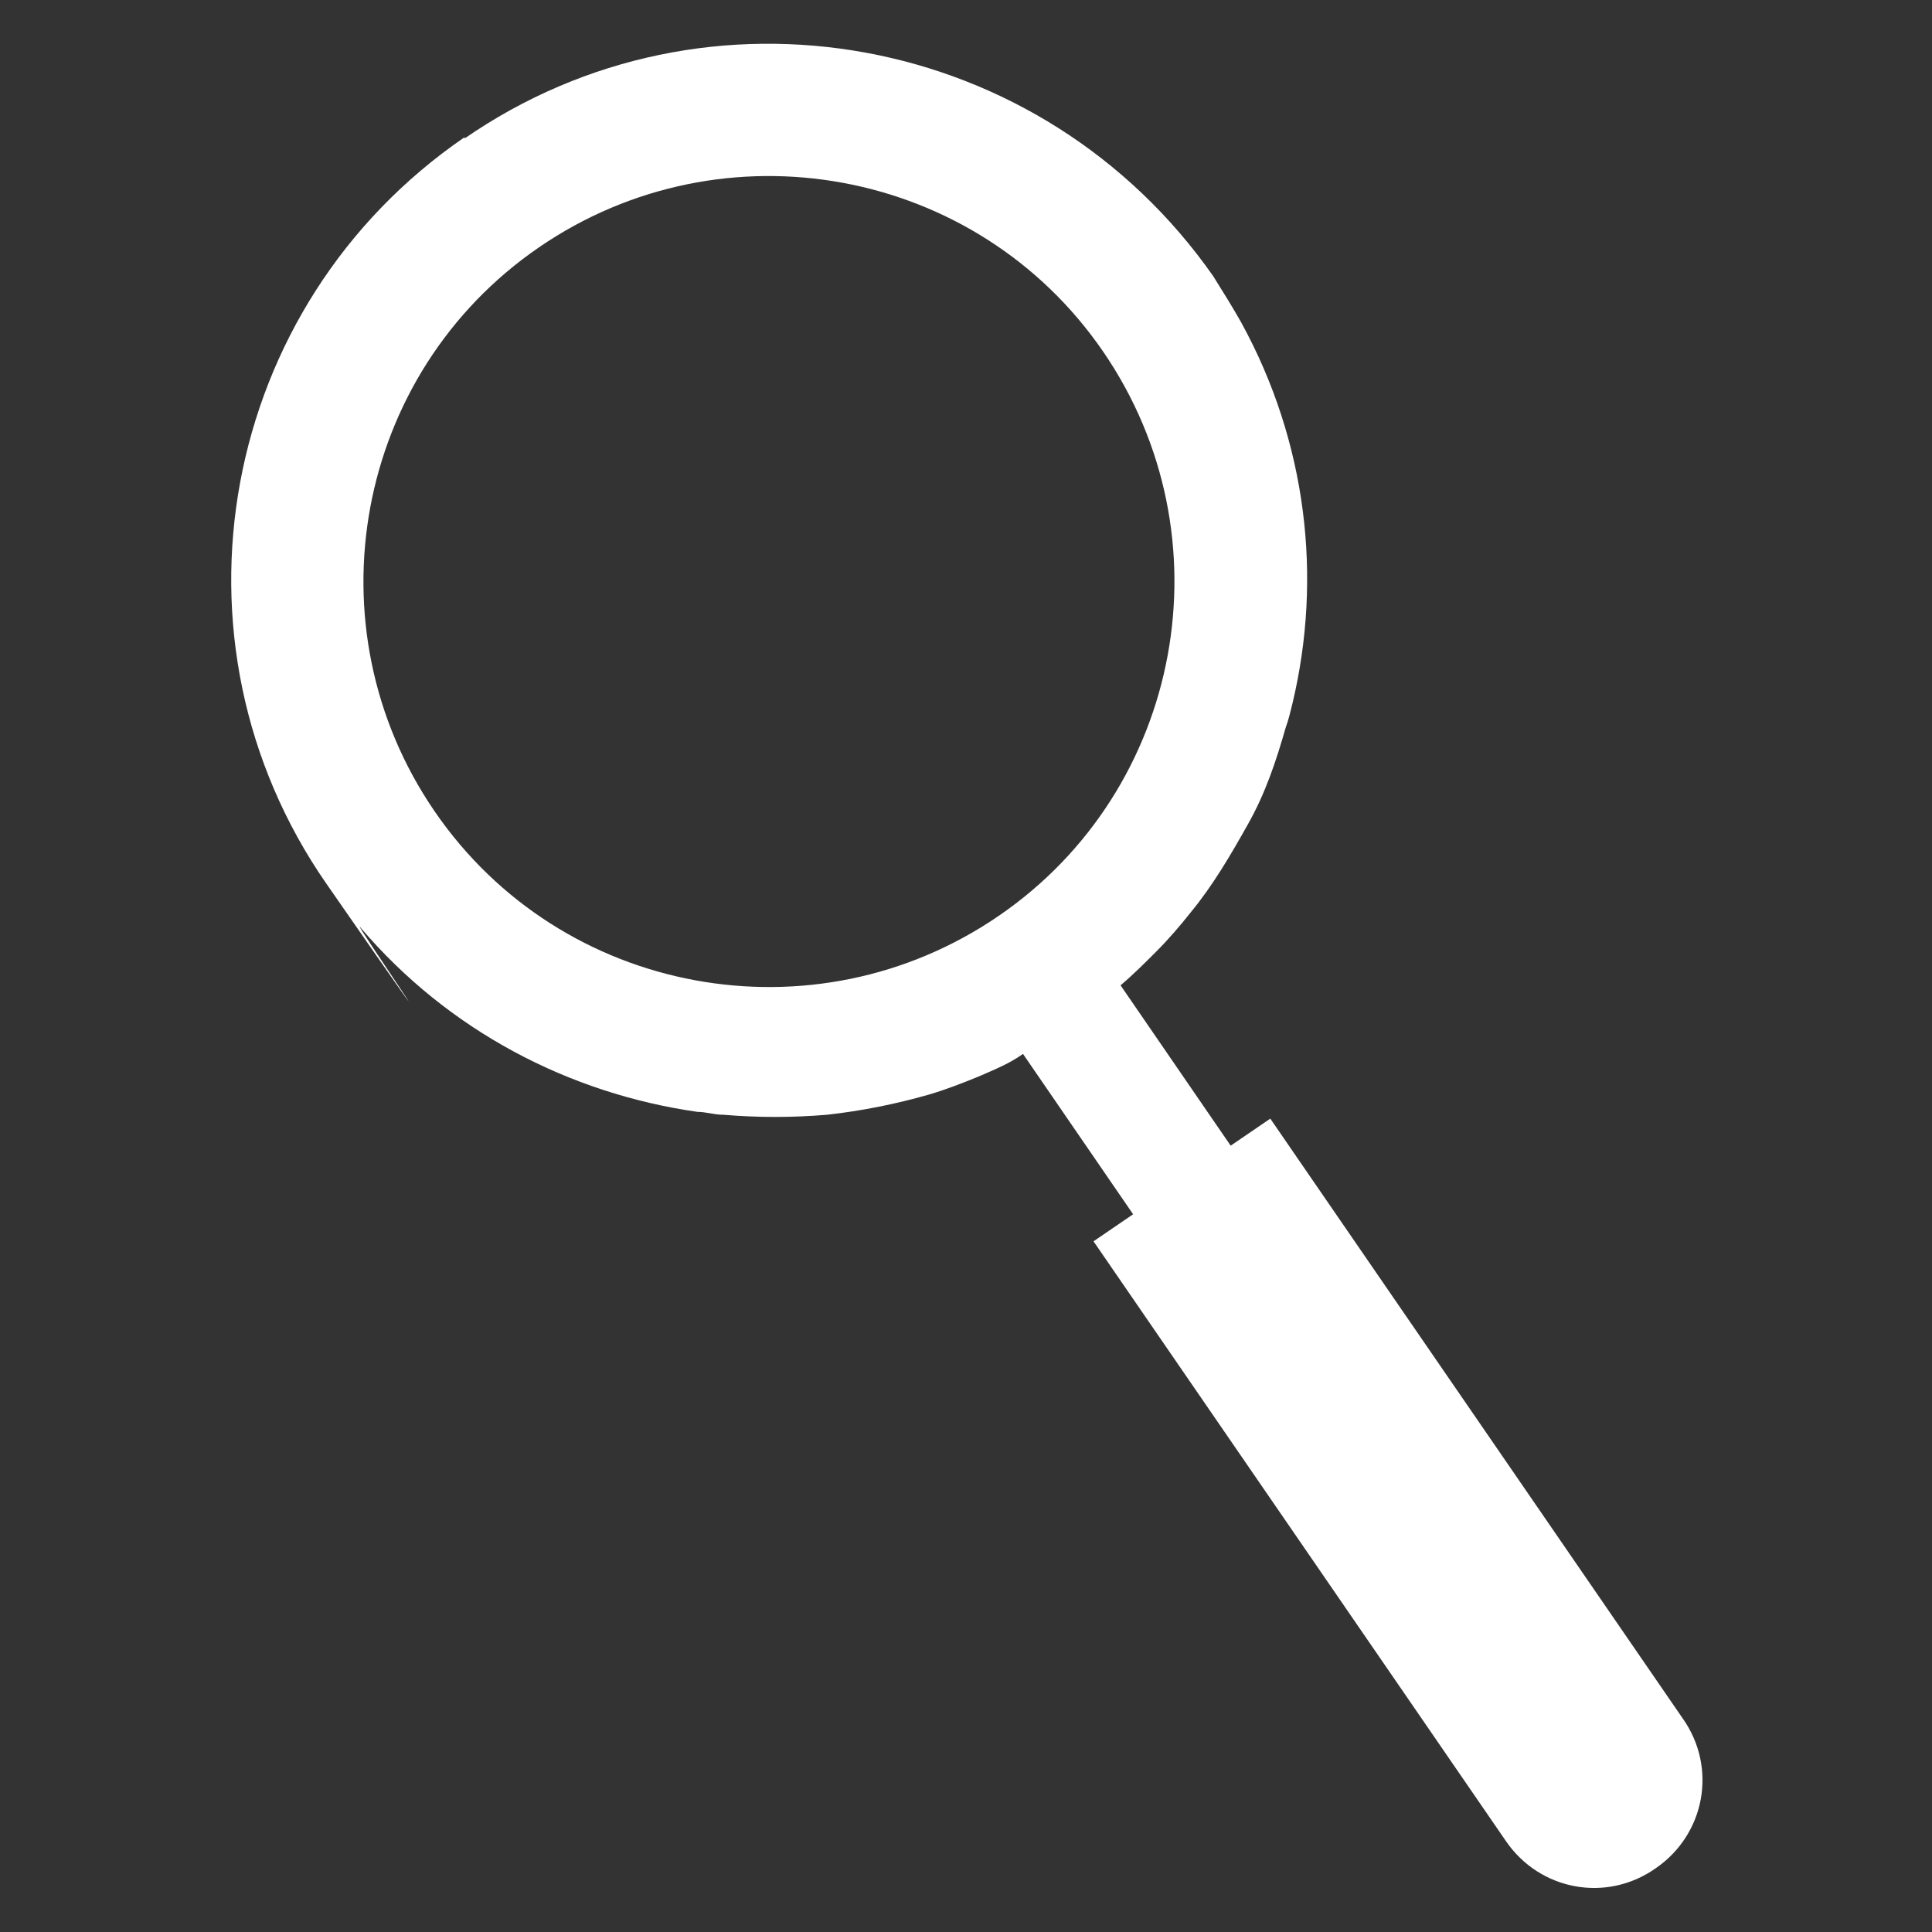 <?xml version="1.0" encoding="UTF-8"?>
<svg xmlns="http://www.w3.org/2000/svg" version="1.1" xmlns:xlink="http://www.w3.org/1999/xlink" viewBox="0 0 200 200">
  <rect x="0" y="0" width="200" height="200" fill="#333333" stroke="none"/>
  <defs>
    <style>
      .cls-1 {
        fill: #fff;
      }

      .cls-2 {
        fill: none;
      }

      .cls-3 {
        display: none;
      }

      .cls-4 {
        clip-path: url(#clippath);
      }
    </style>
    <clipPath id="clippath">
      <rect class="cls-2" x="34.1" y="23.2" width="136.8" height="159.3"/>
    </clipPath>
  </defs>
  <!-- Generator: Adobe Illustrator 28.6.0, SVG Export Plug-In . SVG Version: 1.2.0 Build 709)  -->
  <g>
    <g id="Layer_1">
      <g class="cls-3">
        <g class="cls-4">
          <path class="cls-1" d="M1.8-97.6H-31.7v-19.4H1.8v19.4ZM39.3-117H5.7v19.4h33.6v-19.4ZM76.7-117h-33.6v19.4h33.6v-19.4ZM114.1-117h-33.6v19.4h33.6v-19.4ZM151.6-117h-33.6v19.4h33.6v-19.4ZM189-117h-33.6v19.4h33.6v-19.4ZM226.4-117h-33.6v19.4h33.6v-19.4ZM263.9-117h-33.6v19.4h33.6v-19.4ZM-17.5-93.8h-33.6v19.4H-17.5v-19.4ZM19.9-93.8H-13.7v19.4H19.9v-19.4ZM57.3-93.8H23.8v19.4h33.6v-19.4ZM94.8-93.8h-33.6v19.4h33.6v-19.4ZM132.2-93.8h-33.6v19.4h33.6v-19.4ZM169.6-93.8h-33.6v19.4h33.6v-19.4ZM207.1-93.8h-33.6v19.4h33.6v-19.4ZM244.5-93.8h-33.6v19.4h33.6v-19.4ZM1.8-70.5H-31.7v19.4H1.8v-19.4ZM39.3-70.5H5.7v19.4h33.6v-19.4ZM76.7-70.5h-33.6v19.4h33.6v-19.4ZM114.1-70.5h-33.6v19.4h33.6v-19.4ZM151.6-70.5h-33.6v19.4h33.6v-19.4ZM189-70.5h-33.6v19.4h33.6v-19.4ZM226.4-70.5h-33.6v19.4h33.6v-19.4ZM263.9-70.5h-33.6v19.4h33.6v-19.4ZM-17.5-47.3h-33.6v19.4H-17.5v-19.4ZM19.9-47.3H-13.7v19.4H19.9v-19.4ZM57.3-47.3H23.8v19.4h33.6v-19.4ZM94.8-47.3h-33.6v19.4h33.6v-19.4ZM132.2-47.3h-33.6v19.4h33.6v-19.4ZM169.6-47.3h-33.6v19.4h33.6v-19.4ZM207.1-47.3h-33.6v19.4h33.6v-19.4ZM244.5-47.3h-33.6v19.4h33.6v-19.4ZM1.8-24H-31.7V-4.7H1.8v-19.4ZM39.3-24H5.7V-4.7h33.6v-19.4ZM76.7-24h-33.6V-4.7h33.6v-19.4ZM114.1-24h-33.6V-4.7h33.6v-19.4ZM151.6-24h-33.6V-4.7h33.6v-19.4ZM189-24h-33.6V-4.7h33.6v-19.4ZM226.4-24h-33.6V-4.7h33.6v-19.4ZM263.9-24h-33.6V-4.7h33.6v-19.4ZM-17.5-.8h-33.6v19.4H-17.5V-.8ZM19.9-.8H-13.7v19.4H19.9V-.8ZM57.3-.8H23.8v19.4h33.6V-.8ZM94.8-.8h-33.6v19.4h33.6V-.8ZM132.2-.8h-33.6v19.4h33.6V-.8ZM169.6-.8h-33.6v19.4h33.6V-.8ZM207.1-.8h-33.6v19.4h33.6V-.8ZM244.5-.8h-33.6v19.4h33.6V-.8ZM1.8,22.4H-31.7v19.4H1.8v-19.4ZM39.3,22.4H5.7v19.4h33.6v-19.4ZM76.7,22.4h-33.6v19.4h33.6v-19.4ZM114.1,22.4h-33.6v19.4h33.6v-19.4ZM151.6,22.4h-33.6v19.4h33.6v-19.4ZM189,22.4h-33.6v19.4h33.6v-19.4ZM226.4,22.4h-33.6v19.4h33.6v-19.4ZM263.9,22.4h-33.6v19.4h33.6v-19.4ZM-17.5,45.7h-33.6v19.4H-17.5v-19.4ZM19.9,45.7H-13.7v19.4H19.9v-19.4ZM57.3,45.7H23.8v19.4h33.6v-19.4ZM94.8,45.7h-33.6v19.4h33.6v-19.4ZM132.2,45.7h-33.6v19.4h33.6v-19.4ZM169.6,45.7h-33.6v19.4h33.6v-19.4ZM207.1,45.7h-33.6v19.4h33.6v-19.4ZM244.5,45.7h-33.6v19.4h33.6v-19.4ZM1.8,68.9H-31.7v19.4H1.8v-19.4ZM39.3,68.9H5.7v19.4h33.6v-19.4ZM76.7,68.9h-33.6v19.4h33.6v-19.4ZM114.1,68.9h-33.6v19.4h33.6v-19.4ZM151.6,68.9h-33.6v19.4h33.6v-19.4ZM189,68.9h-33.6v19.4h33.6v-19.4ZM226.4,68.9h-33.6v19.4h33.6v-19.4ZM263.9,68.9h-33.6v19.4h33.6v-19.4ZM-17.5,92.1h-33.6v19.4H-17.5v-19.4ZM19.9,92.1H-13.7v19.4H19.9v-19.4ZM57.3,92.1H23.8v19.4h33.6v-19.4ZM94.8,92.1h-33.6v19.4h33.6v-19.4ZM132.2,92.1h-33.6v19.4h33.6v-19.4ZM169.6,92.1h-33.6v19.4h33.6v-19.4ZM207.1,92.1h-33.6v19.4h33.6v-19.4ZM244.5,92.1h-33.6v19.4h33.6v-19.4ZM1.8,115.4H-31.7v19.4H1.8v-19.4ZM39.3,115.4H5.7v19.4h33.6v-19.4ZM76.7,115.4h-33.6v19.4h33.6v-19.4ZM114.1,115.4h-33.6v19.4h33.6v-19.4ZM151.6,115.4h-33.6v19.4h33.6v-19.4ZM189,115.4h-33.6v19.4h33.6v-19.4ZM226.4,115.4h-33.6v19.4h33.6v-19.4ZM263.9,115.4h-33.6v19.4h33.6v-19.4ZM-17.5,138.6h-33.6v19.4H-17.5v-19.4ZM19.9,138.6H-13.7v19.4H19.9v-19.4ZM57.3,138.6H23.8v19.4h33.6v-19.4ZM94.8,138.6h-33.6v19.4h33.6v-19.4ZM132.2,138.6h-33.6v19.4h33.6v-19.4ZM169.6,138.6h-33.6v19.4h33.6v-19.4ZM207.1,138.6h-33.6v19.4h33.6v-19.4ZM244.5,138.6h-33.6v19.4h33.6v-19.4ZM1.8,161.9H-31.7v19.4H1.8v-19.4ZM39.3,161.9H5.7v19.4h33.6v-19.4ZM76.7,161.9h-33.6v19.4h33.6v-19.4ZM114.1,161.9h-33.6v19.4h33.6v-19.4ZM151.6,161.9h-33.6v19.4h33.6v-19.4ZM189,161.9h-33.6v19.4h33.6v-19.4ZM226.4,161.9h-33.6v19.4h33.6v-19.4ZM263.9,161.9h-33.6v19.4h33.6v-19.4ZM-17.5,185.1h-33.6v19.4H-17.5v-19.4ZM19.9,185.1H-13.7v19.4H19.9v-19.4ZM57.3,185.1H23.8v19.4h33.6v-19.4ZM94.8,185.1h-33.6v19.4h33.6v-19.4ZM132.2,185.1h-33.6v19.4h33.6v-19.4ZM169.6,185.1h-33.6v19.4h33.6v-19.4ZM207.1,185.1h-33.6v19.4h33.6v-19.4ZM244.5,185.1h-33.6v19.4h33.6v-19.4ZM1.8,208.3H-31.7v19.4H1.8v-19.4ZM39.3,208.3H5.7v19.4h33.6v-19.4ZM76.7,208.3h-33.6v19.4h33.6v-19.4ZM114.1,208.3h-33.6v19.4h33.6v-19.4ZM151.6,208.3h-33.6v19.4h33.6v-19.4ZM189,208.3h-33.6v19.4h33.6v-19.4ZM226.4,208.3h-33.6v19.4h33.6v-19.4ZM263.9,208.3h-33.6v19.4h33.6v-19.4ZM-17.5,231.6h-33.6v19.4H-17.5v-19.4ZM19.9,231.6H-13.7v19.4H19.9v-19.4ZM57.3,231.6H23.8v19.4h33.6v-19.4ZM94.8,231.6h-33.6v19.4h33.6v-19.4ZM132.2,231.6h-33.6v19.4h33.6v-19.4ZM169.6,231.6h-33.6v19.4h33.6v-19.4ZM207.1,231.6h-33.6v19.4h33.6v-19.4ZM244.5,231.6h-33.6v19.4h33.6v-19.4Z"/>
        </g>
        <rect class="cls-1" x="25.1" y="16.5" width="152.5" height="26.6"/>
      </g>
      <path class="cls-1" d="M48.1,14.2c-25.4,17.4-31.8,52.1-14.3,77.3,17.5,25.2,2.3,3.1,3.5,4.5,9.1,10.7,21.6,17.2,34.9,19.1.9,0,1.7.3,2.7.3,3.6.3,7.1.3,10.7,0,3.6-.4,7.1-1.1,10.6-2.1,1.7-.5,3.5-1.2,5.2-1.9,1.6-.7,3.1-1.3,4.5-2.3l11.4,16.6-4.1,2.8,42.7,62.1c3.5,5.1,10.4,6.4,15.5,2.8,5.1-3.5,6.4-10.4,2.8-15.5l-42.7-62.1-4.1,2.8-11.4-16.6c1.3-1.1,2.5-2.3,3.7-3.5s2.5-2.7,3.6-4.1c2.3-2.8,4.1-5.9,5.9-9.1s2.9-6.5,3.9-10c.3-.8.5-1.7.7-2.5,3.1-13,1.5-27-5.3-39.4-.9-1.6-1.9-3.2-2.9-4.8C107.9,3.3,73.2-3.1,48,14.4h.1ZM103.4,94.8c-19.1,13.1-45.3,8.3-58.4-10.8-13.1-19.1-8.3-45.3,10.8-58.4,19.1-13.1,45.3-8.3,58.4,10.8,13.1,19.1,8.3,45.3-10.8,58.4Z"/>
    </g>
  </g>
</svg>